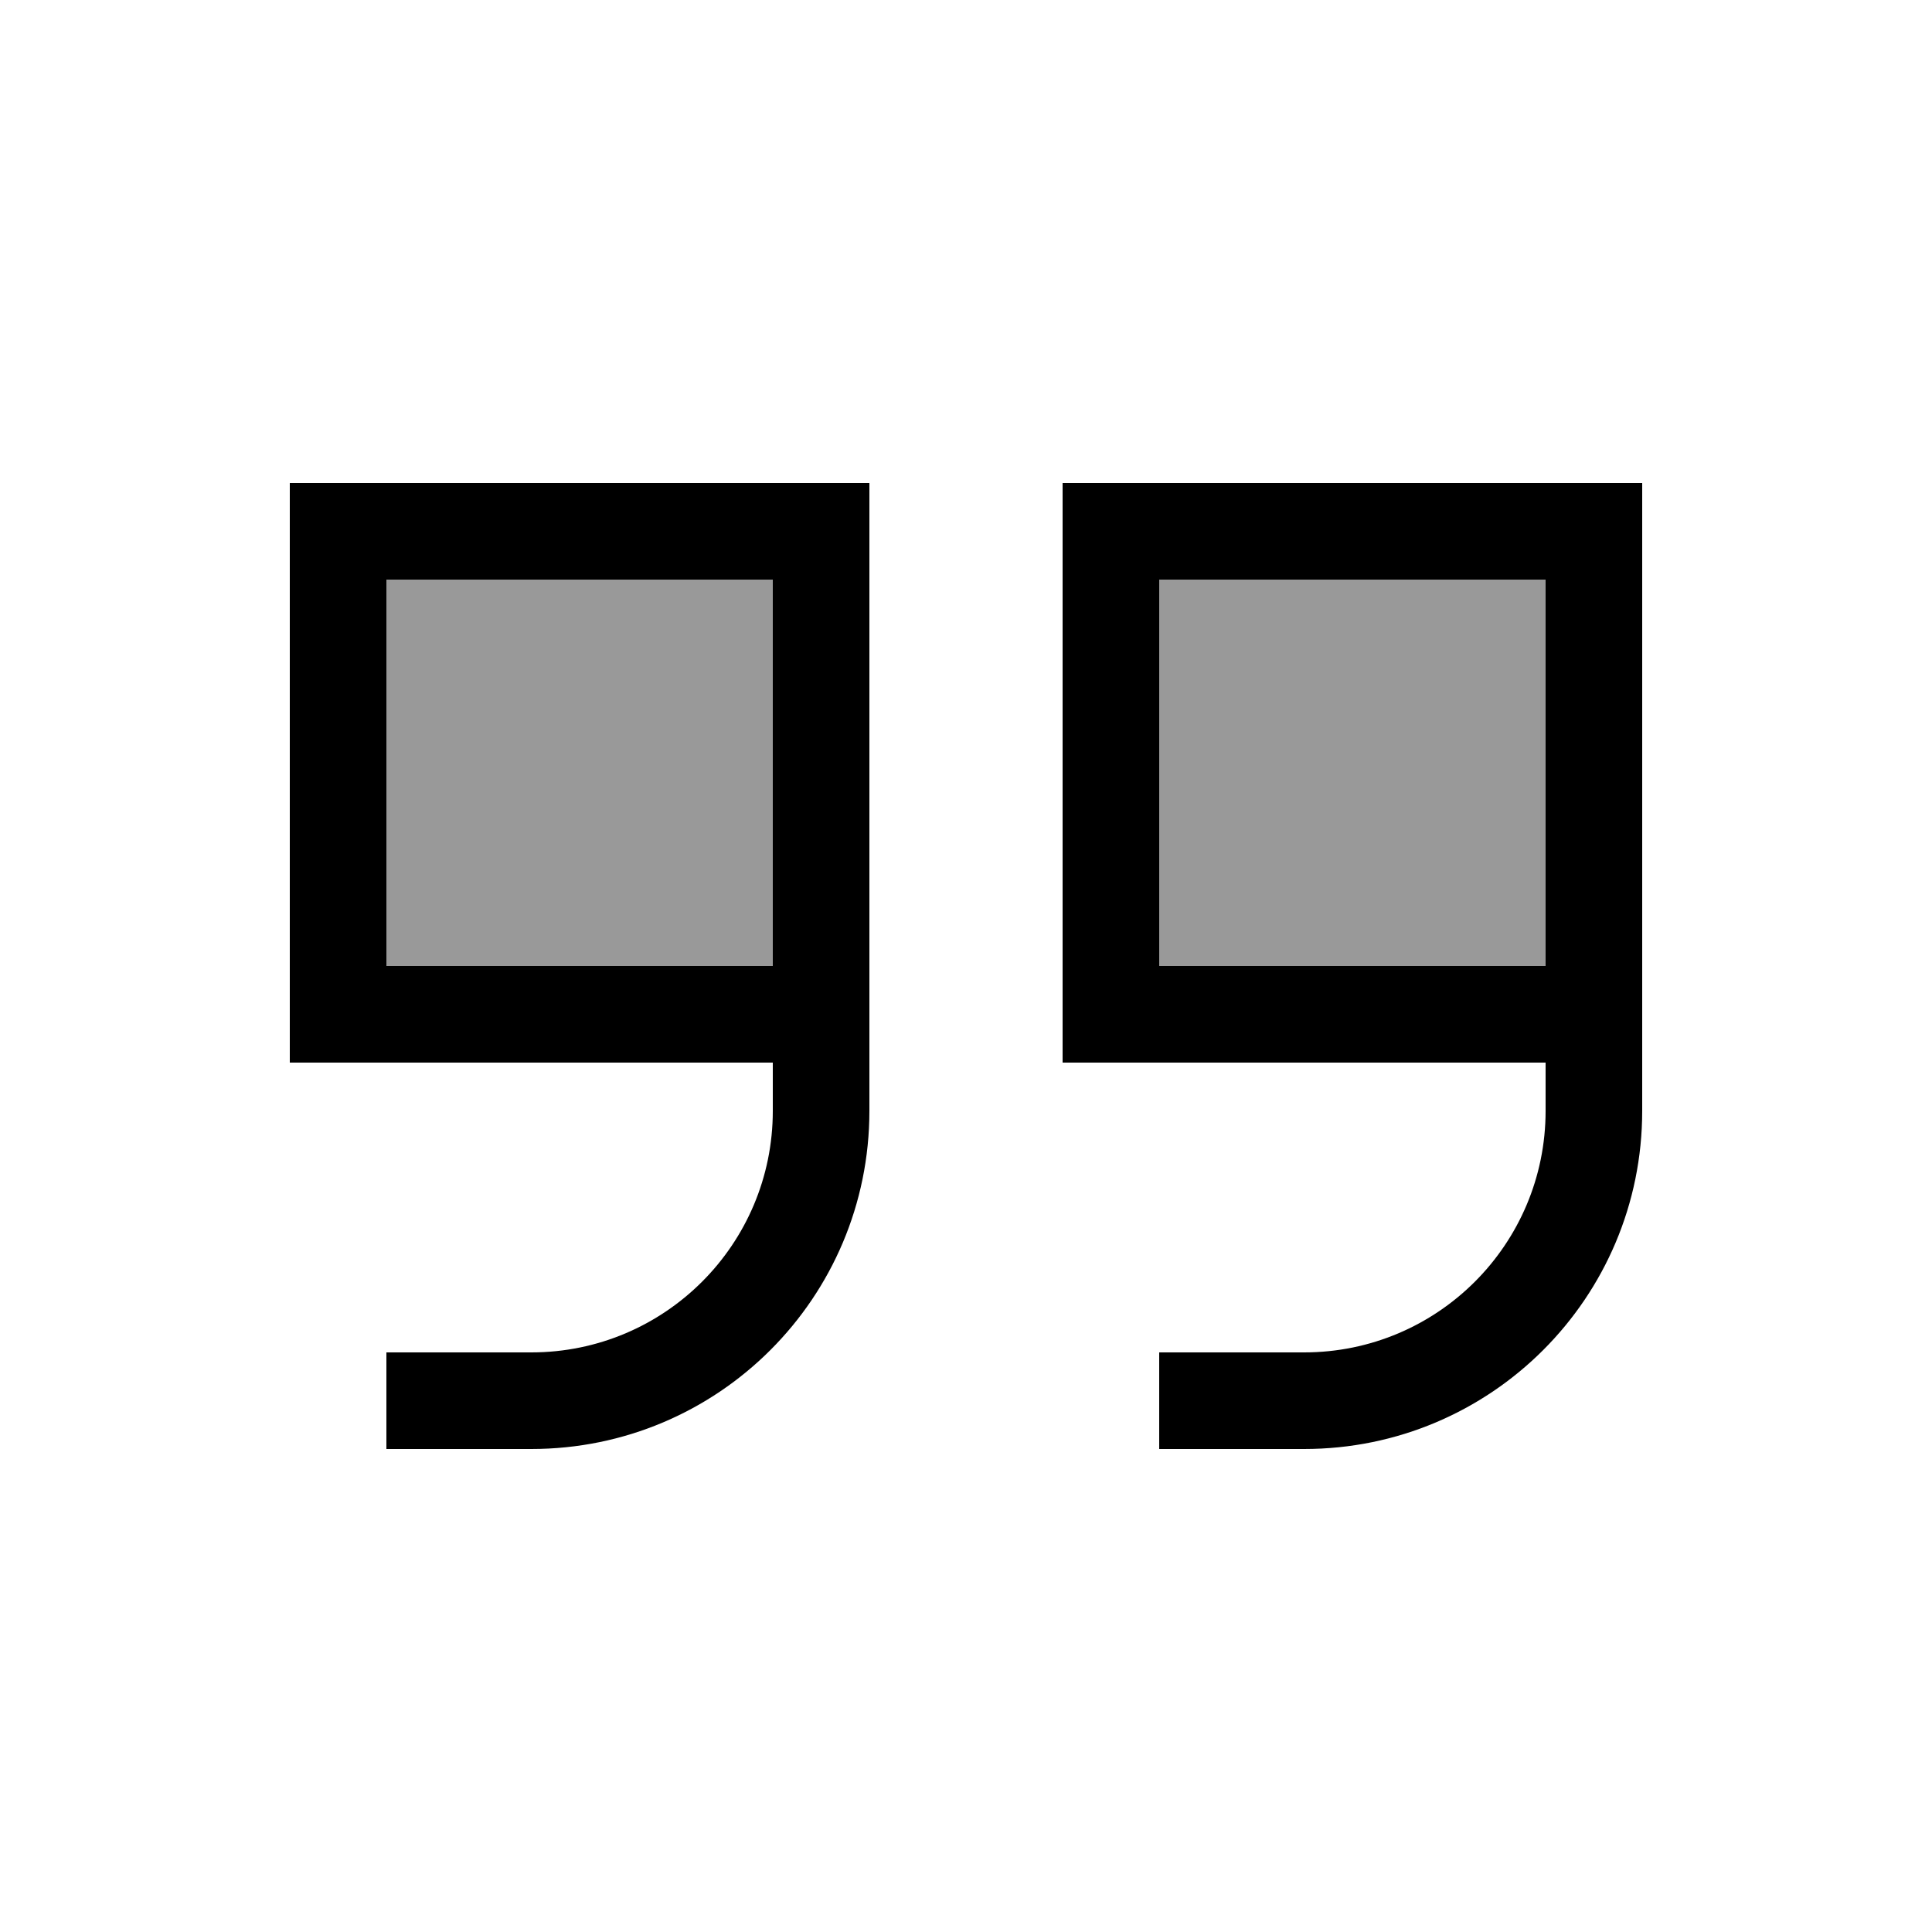 <svg xmlns="http://www.w3.org/2000/svg" viewBox="0 0 640 640"><!--! Font Awesome Pro 7.1.0 by @fontawesome - https://fontawesome.com License - https://fontawesome.com/license (Commercial License) Copyright 2025 Fonticons, Inc. --><path opacity=".4" fill="currentColor" d="M128 192L128 320L256 320L256 192L128 192zM384 192L384 320L512 320L512 192L384 192z"/><path fill="currentColor" d="M544 368C544 429.9 493.9 480 432 480L384 480L384 448L432 448C476.2 448 512 412.2 512 368L512 352L352 352L352 160L544 160L544 368zM512 320L512 192L384 192L384 320L512 320zM128 320L256 320L256 192L128 192L128 320zM288 256L288 368C288 429.9 237.9 480 176 480L128 480L128 448L176 448C220.2 448 256 412.2 256 368L256 352L96 352L96 160L288 160L288 256z"/></svg>